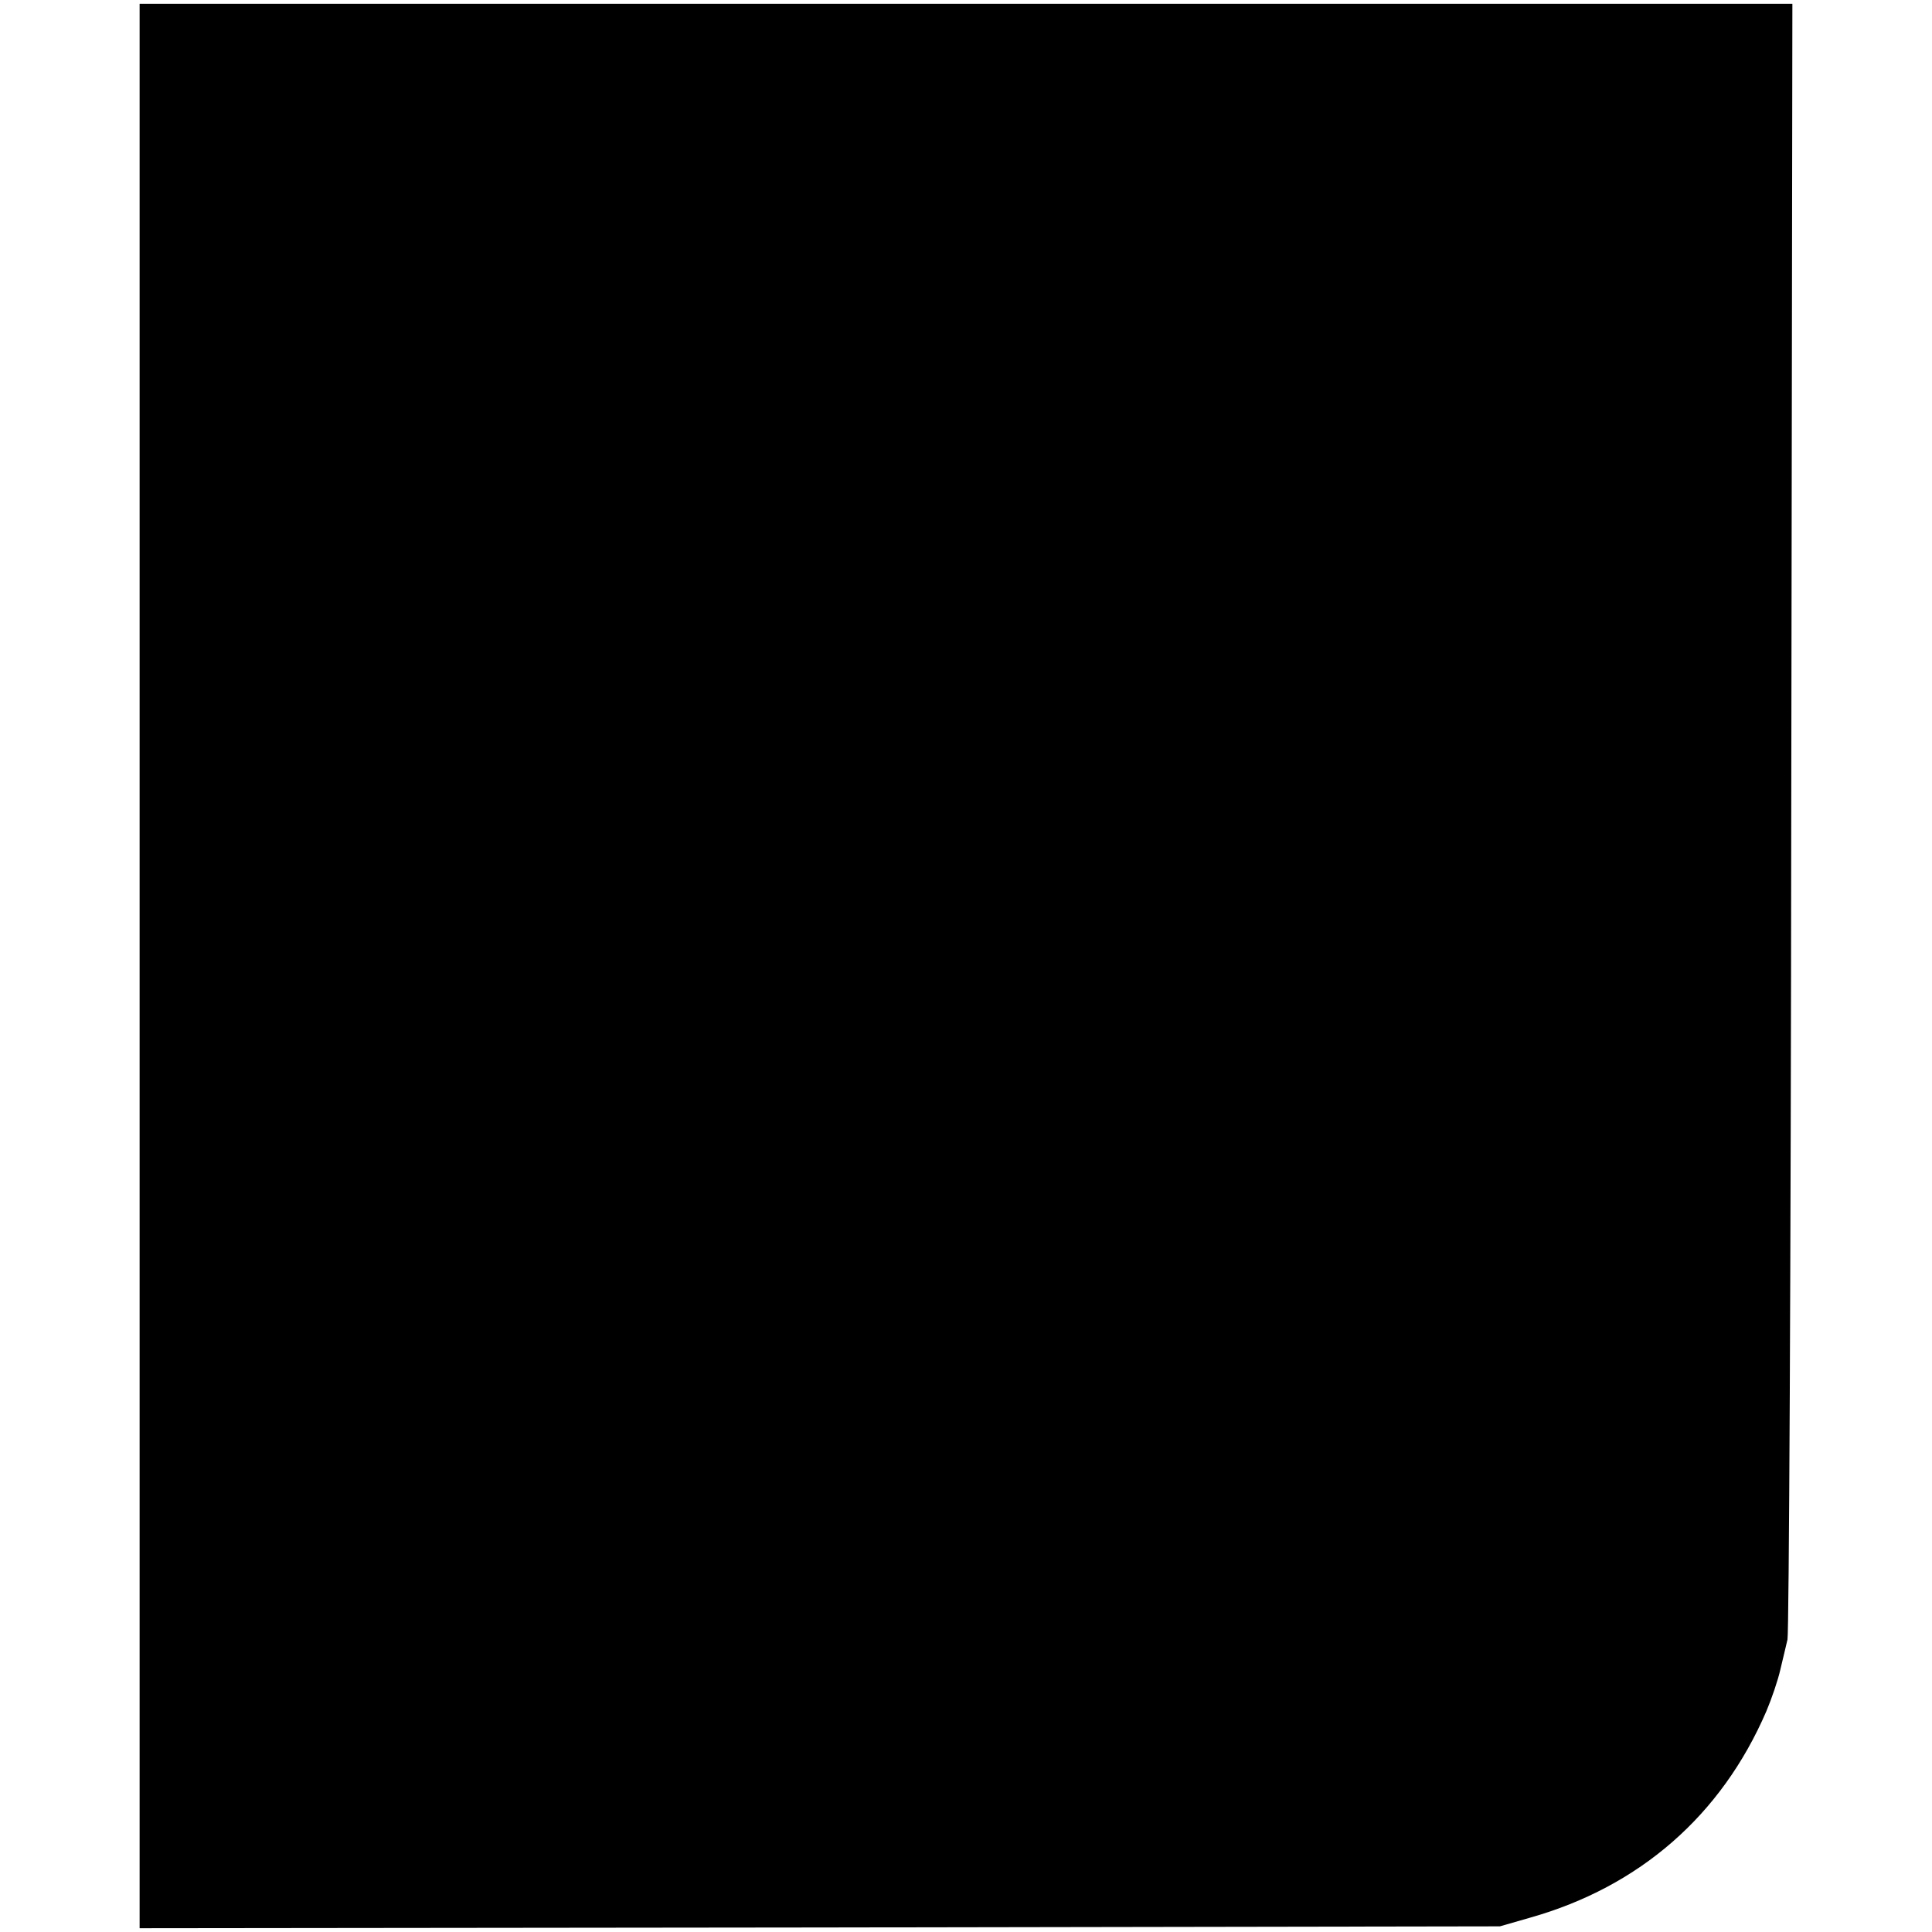 <?xml version="1.0" standalone="no"?>
<!DOCTYPE svg PUBLIC "-//W3C//DTD SVG 20010904//EN"
 "http://www.w3.org/TR/2001/REC-SVG-20010904/DTD/svg10.dtd">
<svg version="1.0" xmlns="http://www.w3.org/2000/svg"
 width="512pt" height="512pt" viewBox="0 0 512 512"
 preserveAspectRatio="xMidYMid meet">
<g transform="translate(0,512) scale(0.1,-0.1)"
fill="#000000" stroke="none">
<path d="M370 2560 l0 -2550 1803 2 1802 3 80 23 c290 82 507 271 626 547 14
33 31 83 37 110 7 28 15 64 19 80 4 17 9 999 10 2183 l3 2152 -2190 0 -2190 0
0 -2550z"/>
</g>
</svg>
